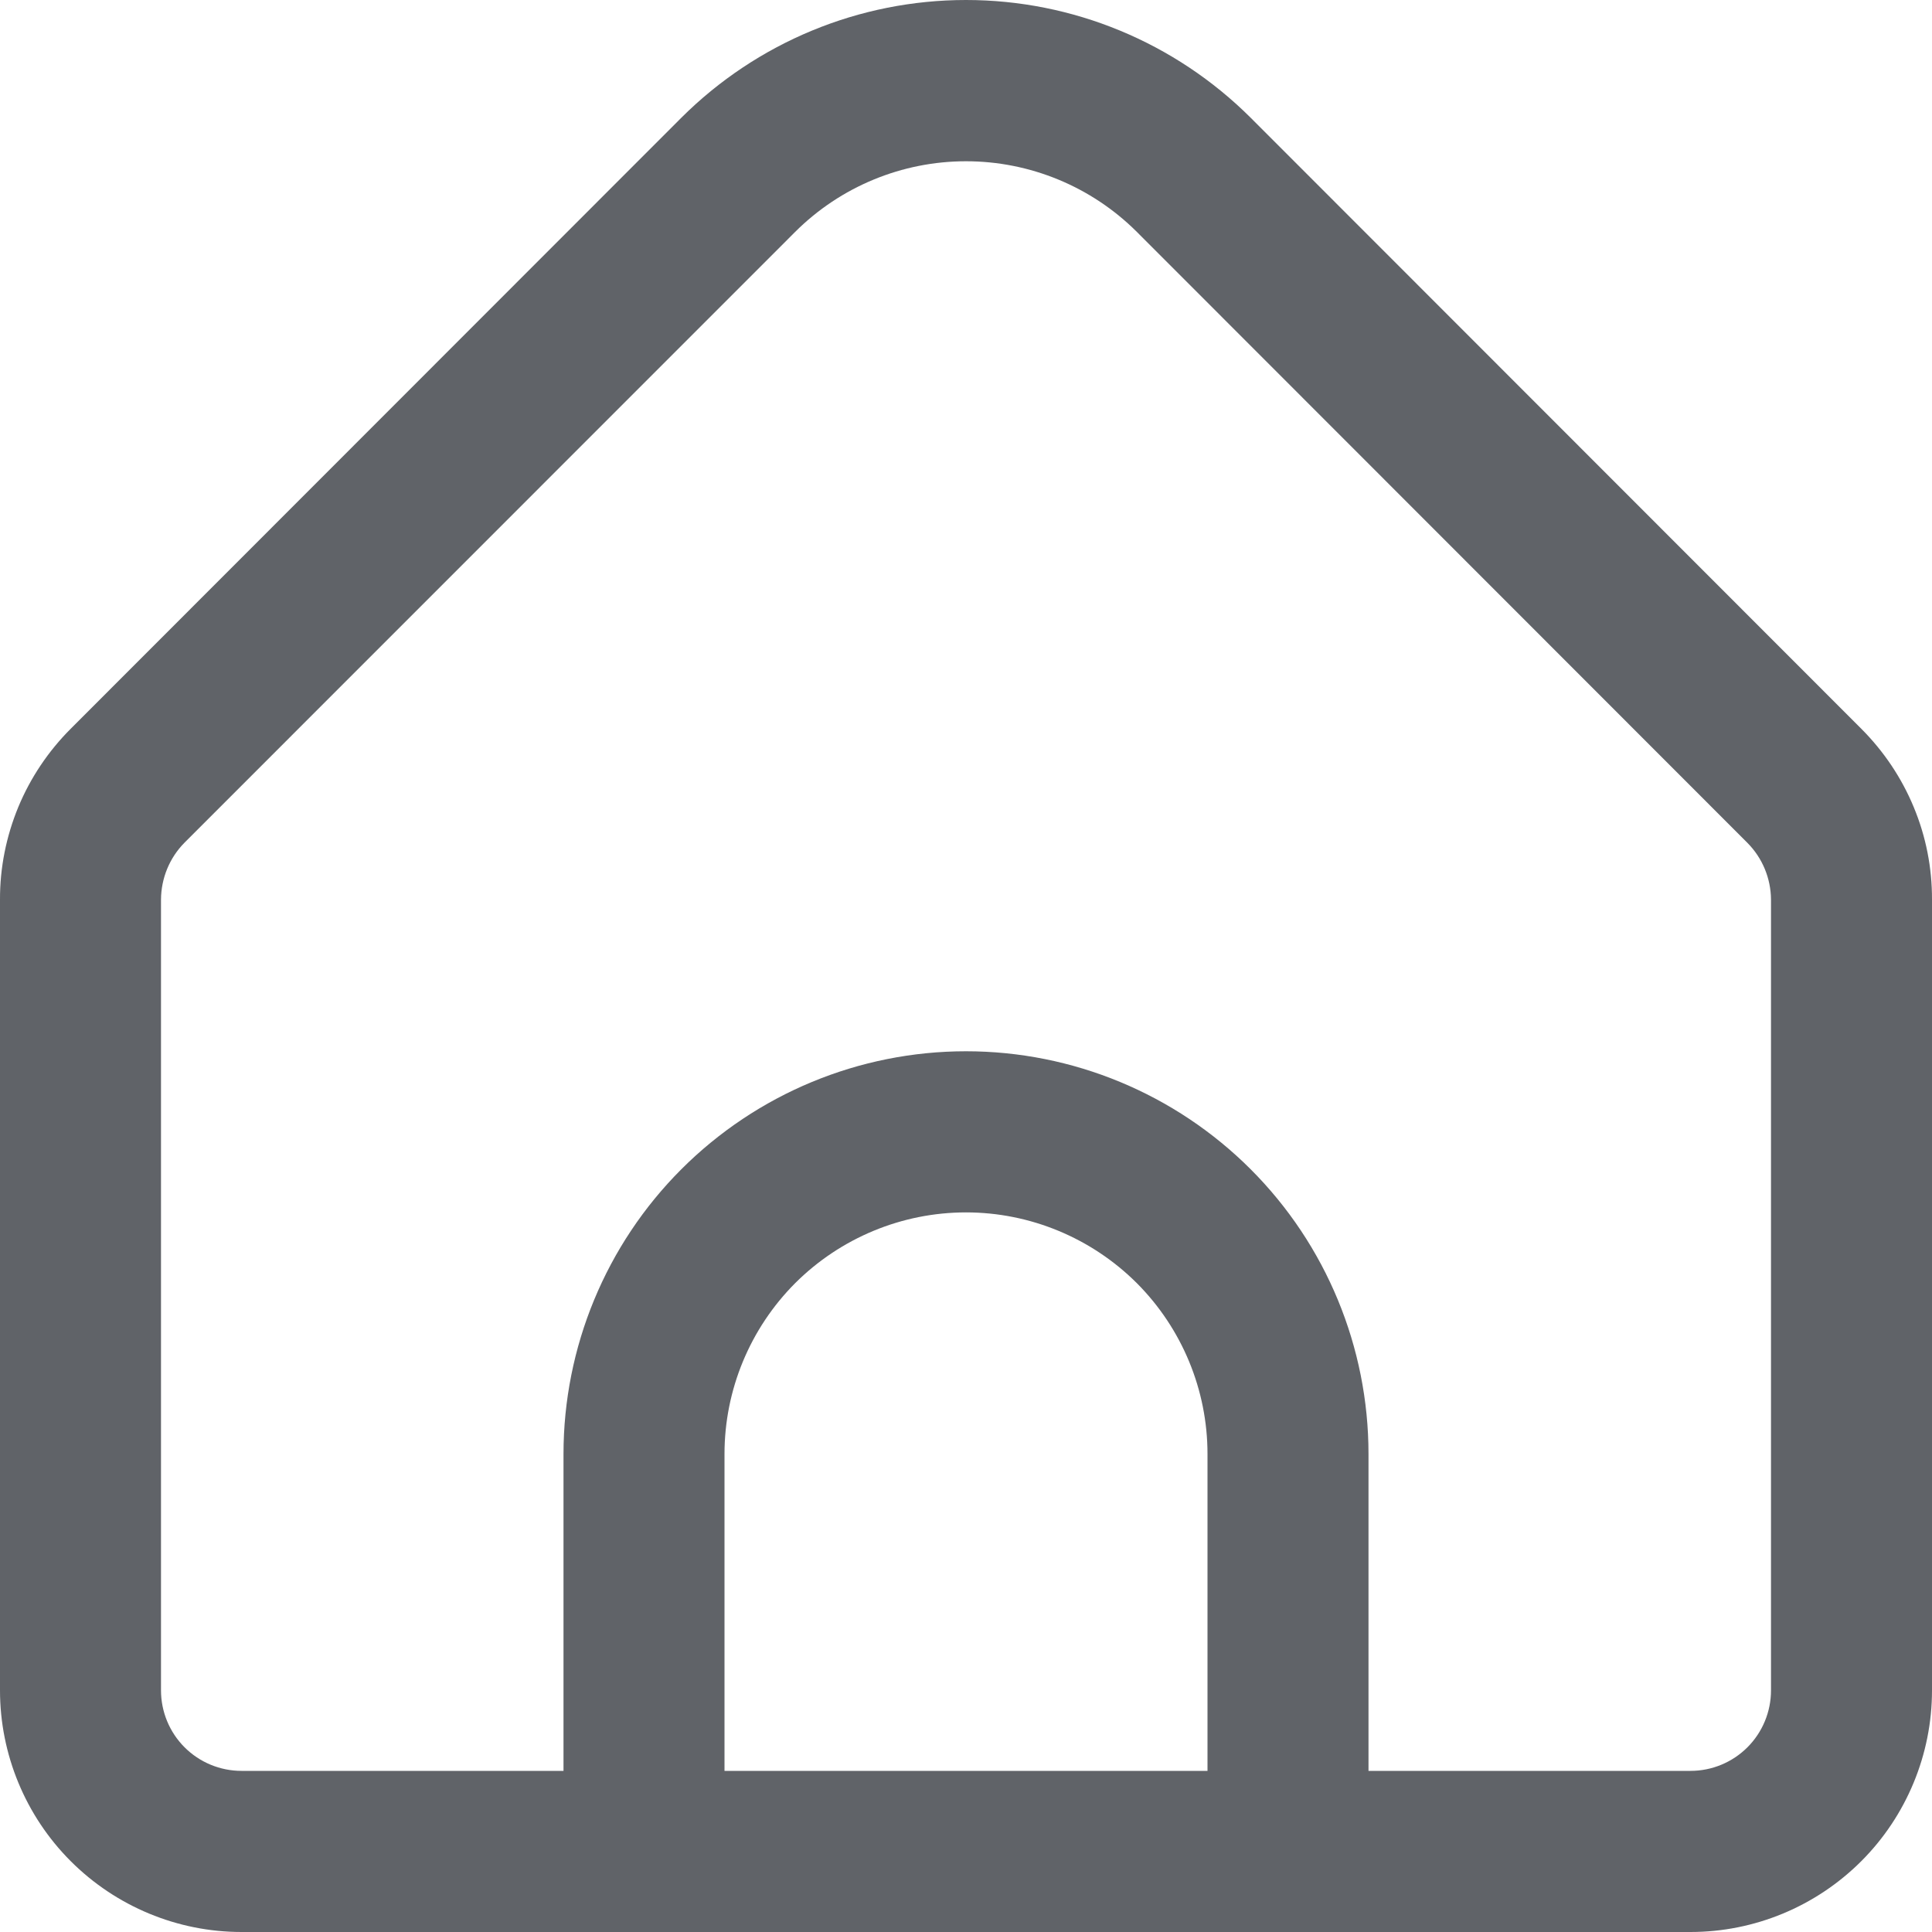 <svg width="15" height="15" viewBox="0 0 15 15" fill="none" xmlns="http://www.w3.org/2000/svg">
<path id="Vector" d="M14.451 5.658L9.71 0.914C9.123 0.329 8.329 0 7.5 0C6.671 0 5.877 0.329 5.29 0.914L0.549 5.658C0.375 5.832 0.236 6.039 0.142 6.266C0.048 6.494 -0.001 6.738 7.54967e-06 6.985V13.124C7.54967e-06 13.621 0.198 14.099 0.549 14.45C0.901 14.802 1.378 15 1.875 15H13.125C13.622 15 14.099 14.802 14.451 14.45C14.802 14.099 15 13.621 15 13.124V6.985C15.001 6.738 14.953 6.494 14.858 6.266C14.764 6.039 14.625 5.832 14.451 5.658ZM9.375 13.749H5.625V11.289C5.625 10.791 5.823 10.314 6.174 9.962C6.526 9.611 7.003 9.413 7.5 9.413C7.997 9.413 8.474 9.611 8.826 9.962C9.177 10.314 9.375 10.791 9.375 11.289V13.749ZM13.75 13.124C13.75 13.29 13.684 13.449 13.567 13.566C13.45 13.683 13.291 13.749 13.125 13.749H10.625V11.289C10.625 10.46 10.296 9.664 9.71 9.078C9.124 8.492 8.329 8.162 7.5 8.162C6.671 8.162 5.876 8.492 5.29 9.078C4.704 9.664 4.375 10.46 4.375 11.289V13.749H1.875C1.709 13.749 1.55 13.683 1.433 13.566C1.316 13.449 1.25 13.29 1.25 13.124V6.985C1.251 6.819 1.316 6.66 1.433 6.542L6.174 1.8C6.526 1.449 7.003 1.252 7.5 1.252C7.997 1.252 8.474 1.449 8.826 1.8L13.567 6.544C13.683 6.661 13.749 6.819 13.75 6.985V13.124Z" fill="#606368"/>
</svg>
